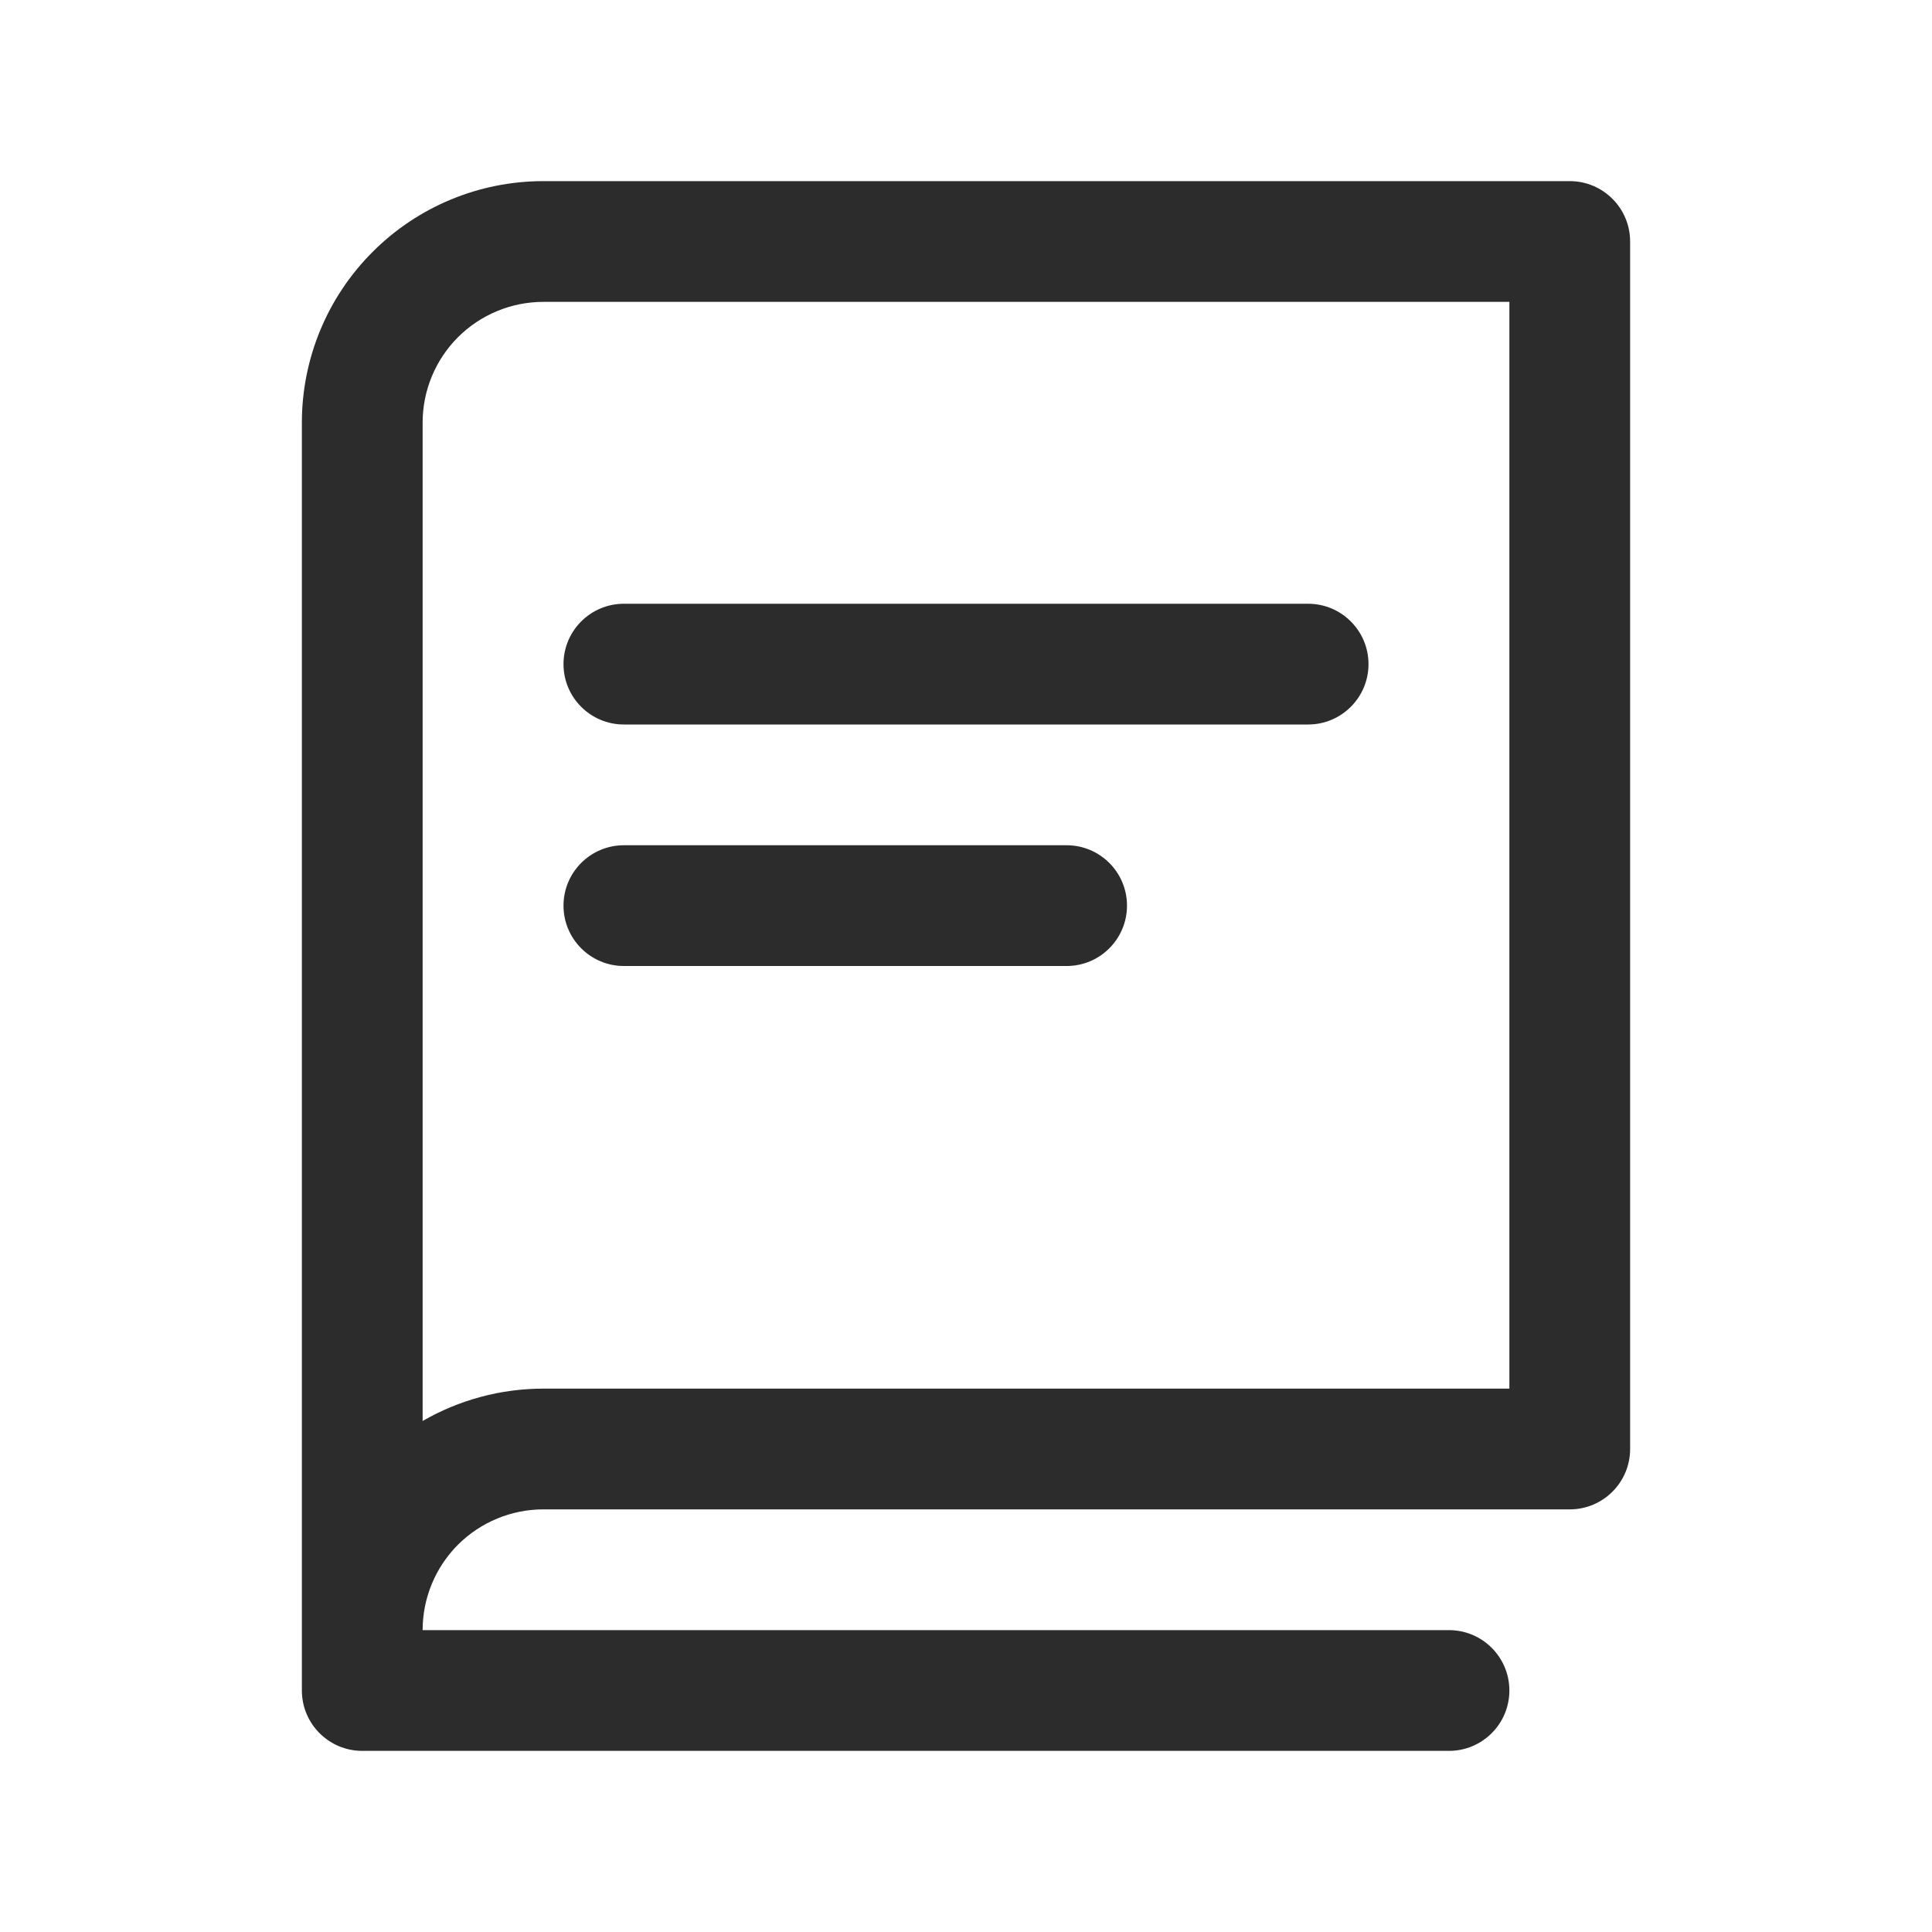 <svg width="24" height="24" viewBox="0 0 24 24" fill="none" xmlns="http://www.w3.org/2000/svg">
<path fill-rule="evenodd" clip-rule="evenodd" d="M6.75 2.25C5.954 2.25 5.191 2.566 4.629 3.129C4.066 3.691 3.75 4.454 3.75 5.25V20.25V21C3.75 21.414 4.086 21.75 4.5 21.75H18C18.414 21.75 18.75 21.414 18.75 21C18.75 20.586 18.414 20.25 18 20.25H5.25C5.25 19.852 5.408 19.471 5.689 19.189C5.971 18.908 6.352 18.75 6.75 18.75H19.5C19.914 18.75 20.25 18.414 20.25 18V3C20.25 2.586 19.914 2.25 19.5 2.25H6.75ZM6.75 17.25C6.219 17.25 5.702 17.391 5.25 17.652V5.25C5.25 4.852 5.408 4.471 5.689 4.189C5.971 3.908 6.352 3.75 6.75 3.75H18.75V17.25H6.75ZM7 8.25C7 7.836 7.336 7.5 7.75 7.5H16.25C16.664 7.5 17 7.836 17 8.25C17 8.664 16.664 9 16.25 9H7.75C7.336 9 7 8.664 7 8.25ZM7.75 10.5C7.336 10.5 7 10.836 7 11.25C7 11.664 7.336 12 7.75 12H13.25C13.664 12 14 11.664 14 11.25C14 10.836 13.664 10.5 13.25 10.5H7.75Z" fill="#2C2C2C"/>
</svg>
